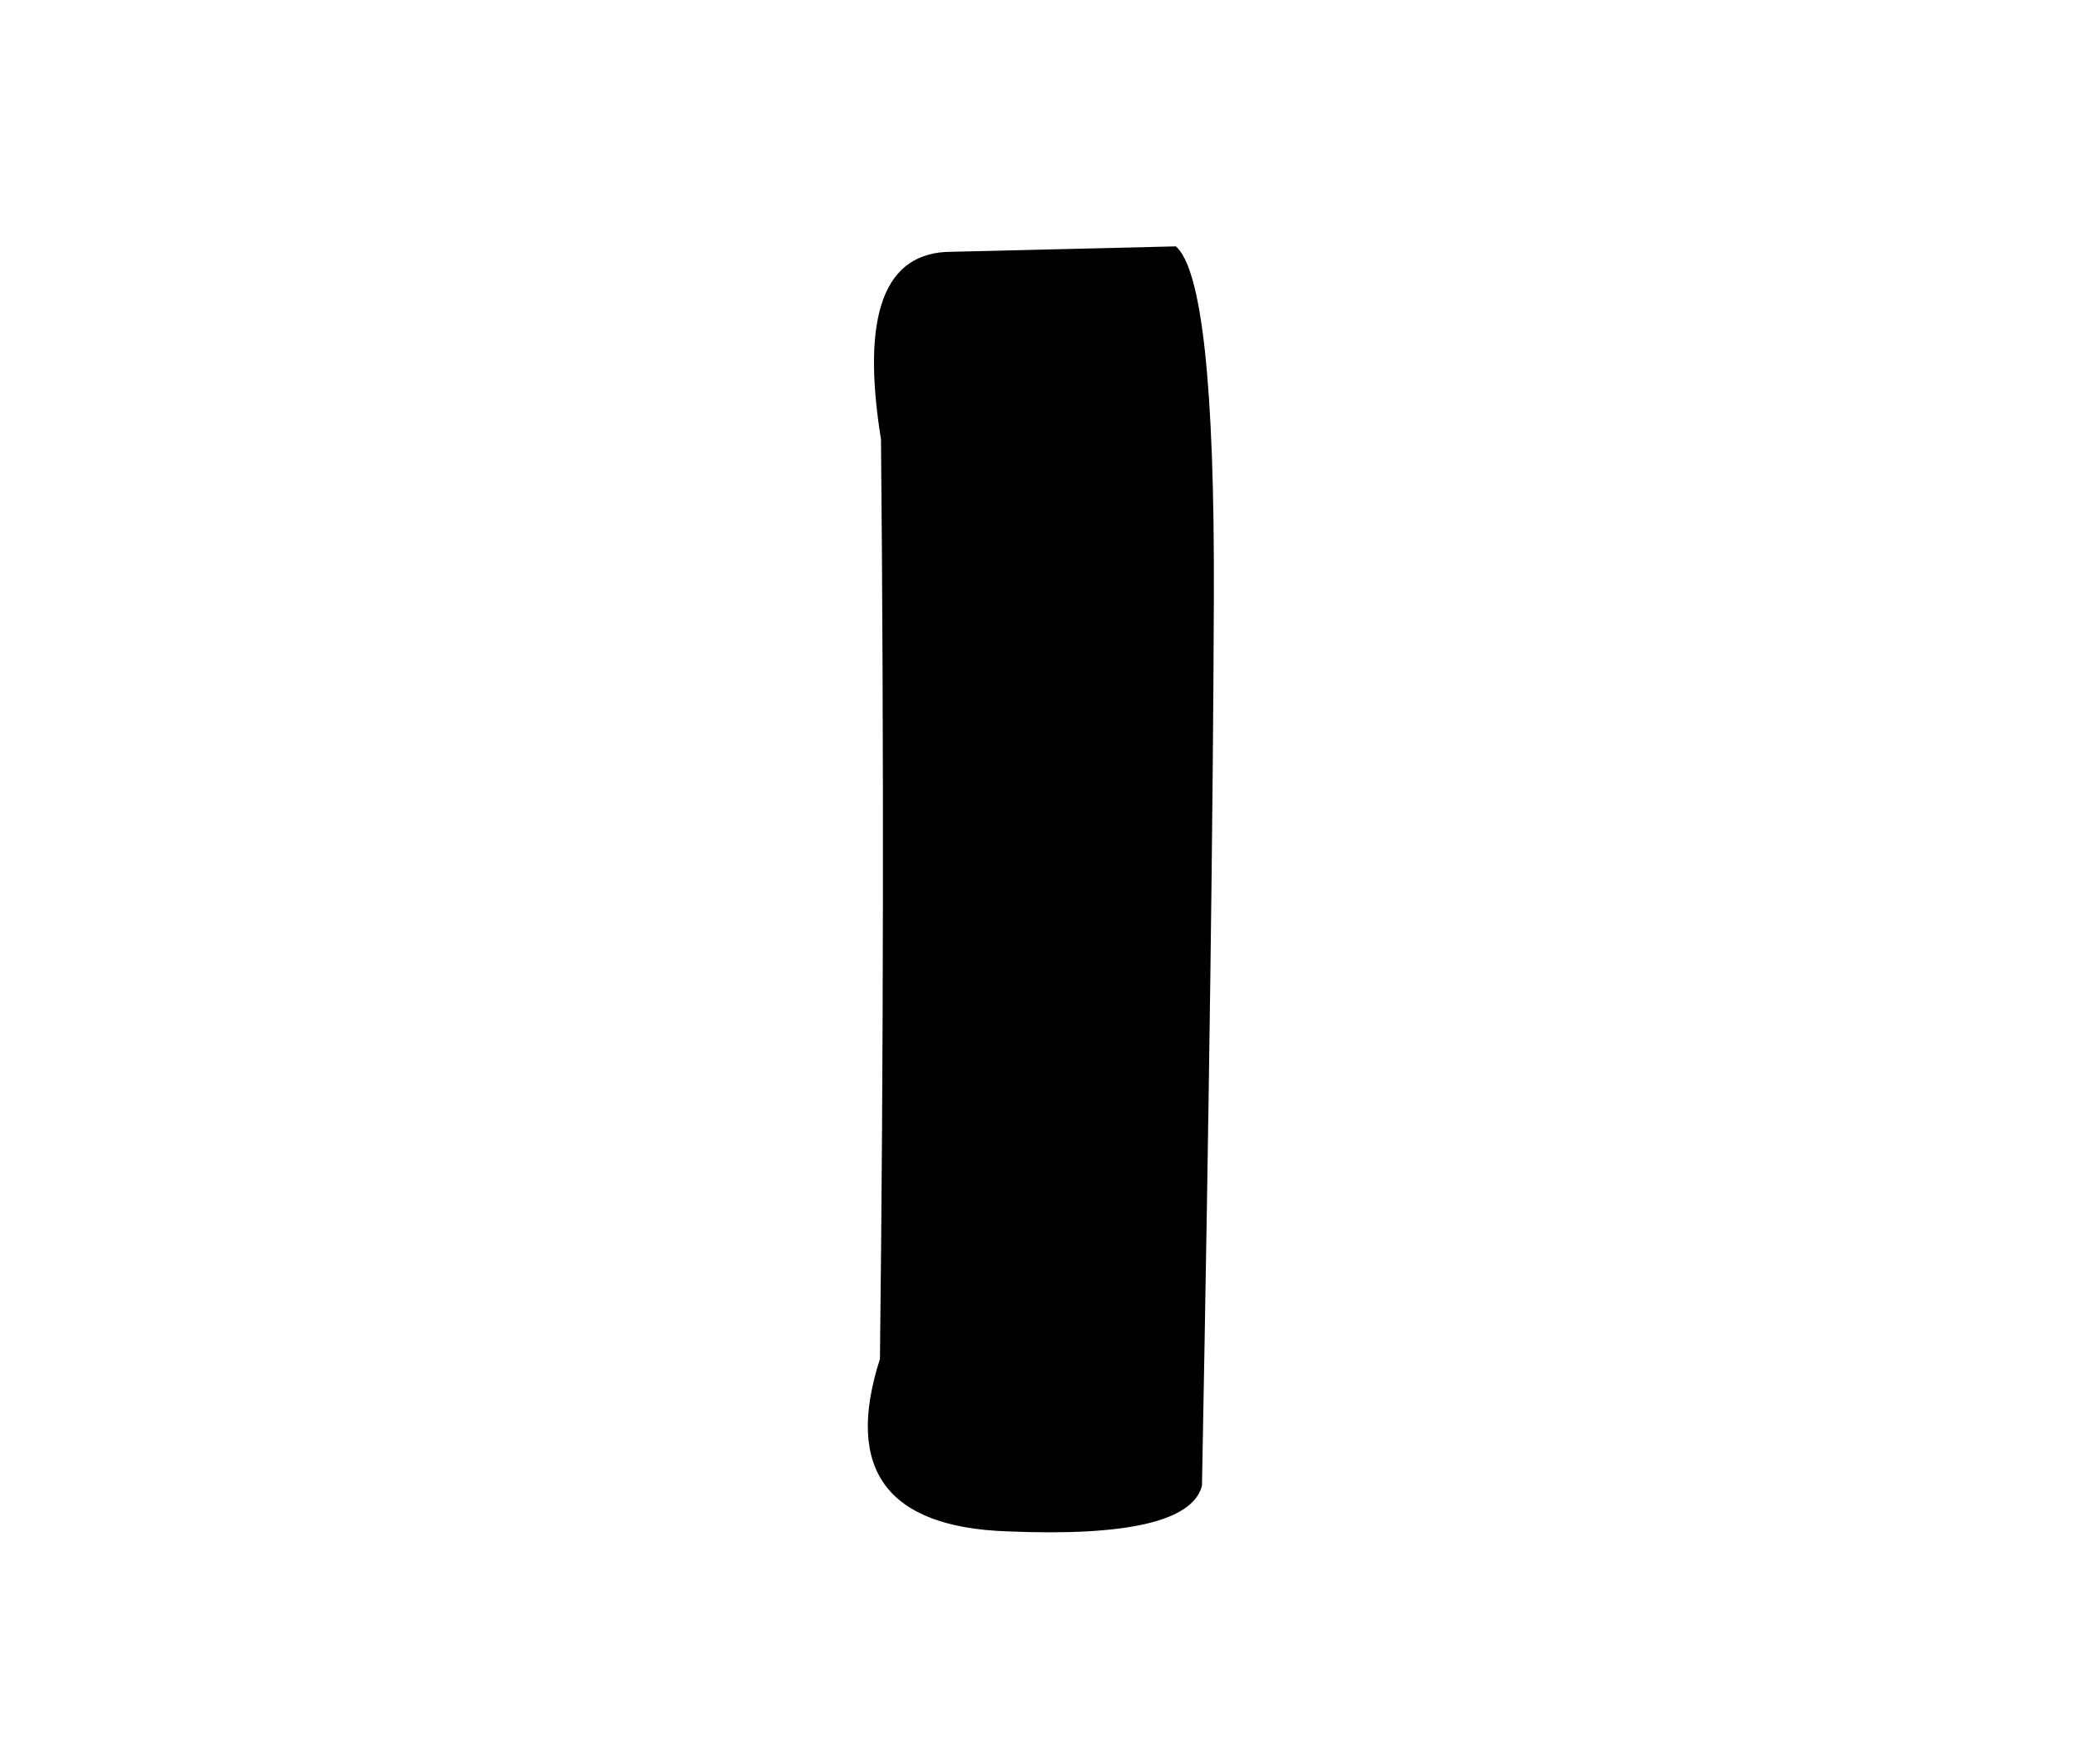 <?xml version="1.0" encoding="UTF-8" standalone="no"?>
<!-- Created with Inkscape (http://www.inkscape.org/) -->
<svg
   xmlns:svg="http://www.w3.org/2000/svg"
   xmlns="http://www.w3.org/2000/svg"
   version="1.0"
   width="44.939"
   height="38.134"
   id="svg2">
  <defs
     id="defs4" />
  <g
     transform="translate(6.8419783e-2,-10.035)"
     id="layer2"
     style="display:none">
    <rect
       width="34.718"
       height="30.579"
       ry="0.186"
       x="5.008"
       y="13.661"
       id="rect3211"
       style="fill:none;fill-opacity:1;fill-rule:nonzero;stroke:#000000;stroke-width:0.069;stroke-linecap:butt;stroke-linejoin:miter;marker:none;marker-start:none;marker-mid:none;marker-end:none;stroke-miterlimit:4;stroke-dasharray:none;stroke-dashoffset:0;stroke-opacity:1;visibility:visible;display:inline;overflow:visible;enable-background:accumulate" />
    <rect
       width="44.814"
       height="38.009"
       ry="0.232"
       x="0.157"
       y="10.097"
       id="rect2383"
       style="fill:none;fill-opacity:1;fill-rule:nonzero;stroke:#000000;stroke-width:0.087;stroke-linecap:butt;stroke-linejoin:miter;marker:none;marker-start:none;marker-mid:none;marker-end:none;stroke-miterlimit:4;stroke-dasharray:none;stroke-dashoffset:0;stroke-opacity:1;visibility:visible;display:inline;overflow:visible;enable-background:accumulate" />
  </g>
  <g
     transform="translate(6.8419783e-2,-10.035)"
     id="layer3"
     style="display:inline">
    <path
       d="M 25.913,42.149 C 25.709,42.915 24.303,43.243 21.694,43.133 C 19.1,43.04 18.186,41.797 18.952,39.407 C 19.03,32.813 19.038,26.188 18.975,19.532 C 18.538,16.829 19.045,15.477 20.499,15.477 L 25.35,15.36 C 25.913,15.86 26.186,18.383 26.17,22.93 C 26.155,27.461 26.069,33.868 25.913,42.149"
       id="path4822"
       style="font-size:48px;font-style:normal;font-variant:normal;font-weight:normal;font-stretch:normal;text-align:start;line-height:100%;writing-mode:lr-tb;text-anchor:start;fill:#000000;fill-opacity:1;stroke:none;stroke-width:1px;stroke-linecap:butt;stroke-linejoin:miter;stroke-opacity:1;font-family:P39;-inkscape-font-specification:P39" />
  </g>
</svg>

